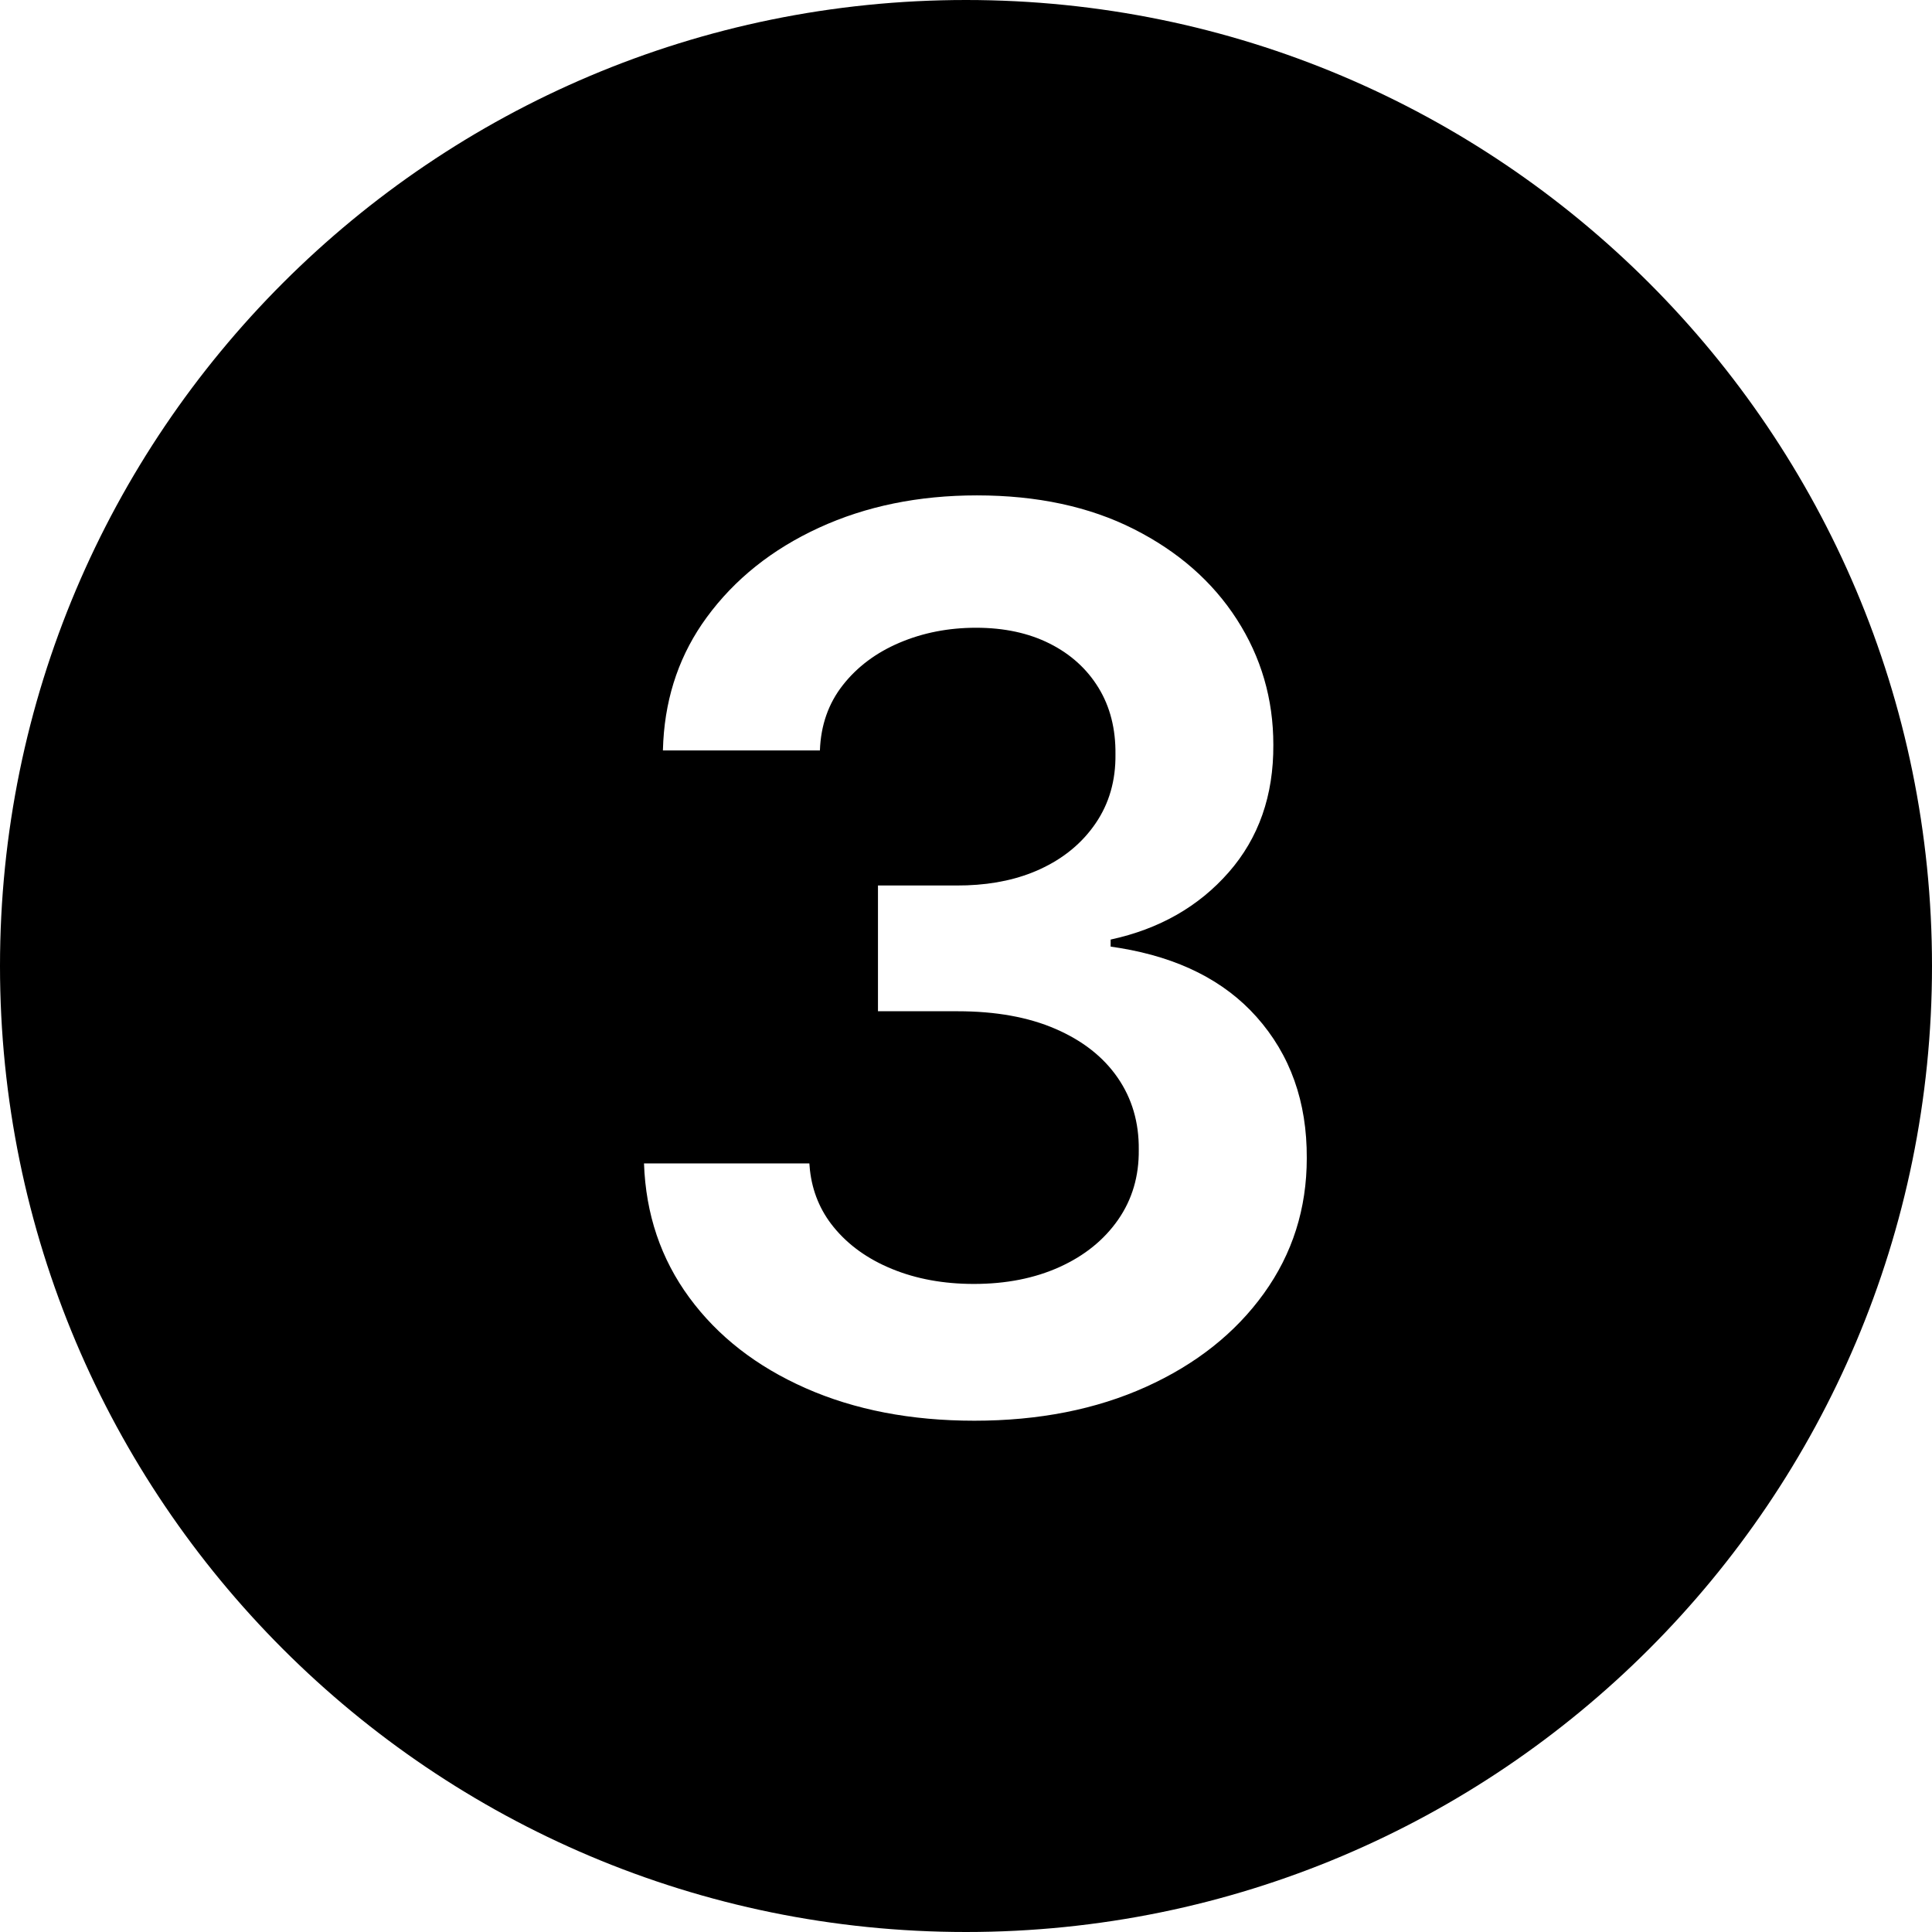 <?xml version="1.0" encoding="UTF-8"?><svg xmlns="http://www.w3.org/2000/svg" xmlns:xlink="http://www.w3.org/1999/xlink" width="78px" height="78px" viewBox="0 0 78 78" version="1.1"><title>3</title><g id="Page-1" stroke="none" stroke-width="1" fill="none" fill-rule="evenodd"><g id="3" fill="#000000" fill-rule="nonzero"><path d="M39,0 C17.461,0 0,17.461 0,39 C0,60.539 17.461,78 39,78 C60.539,78 78,60.539 78,39 C78,17.461 60.539,0 39,0 Z M39.441,20 C41.868,20 43.978,20.453 45.771,21.358 C47.564,22.264 48.952,23.48 49.935,25.007 C50.917,26.534 51.408,28.221 51.408,30.067 C51.42,32.115 50.819,33.832 49.606,35.217 C48.393,36.602 46.804,37.507 44.839,37.933 L44.839,37.933 L44.839,38.217 L45.218,38.275 C47.59,38.668 49.426,39.593 50.725,41.049 C52.092,42.582 52.77,44.485 52.758,46.758 C52.758,48.794 52.181,50.614 51.027,52.218 C49.873,53.822 48.286,55.079 46.268,55.991 C44.25,56.902 41.939,57.358 39.335,57.358 C36.778,57.358 34.508,56.92 32.525,56.044 C30.542,55.168 28.977,53.949 27.829,52.386 C26.681,50.824 26.071,49.019 26,46.971 L26,46.971 L32.676,46.971 L32.699,47.236 C32.797,48.108 33.115,48.875 33.653,49.537 C34.245,50.265 35.032,50.83 36.014,51.232 C36.997,51.635 38.098,51.836 39.317,51.836 C40.619,51.836 41.773,51.608 42.779,51.152 C43.785,50.697 44.572,50.06 45.141,49.244 C45.709,48.427 45.987,47.486 45.975,46.42 C45.987,45.32 45.703,44.349 45.123,43.509 C44.543,42.668 43.705,42.011 42.61,41.538 C41.516,41.064 40.199,40.827 38.66,40.827 L38.66,40.827 L35.446,40.827 L35.446,35.749 L38.66,35.749 L39.035,35.743 C40.147,35.703 41.131,35.487 41.989,35.092 C42.942,34.654 43.691,34.036 44.235,33.237 C44.78,32.438 45.046,31.512 45.034,30.458 C45.046,29.428 44.818,28.532 44.35,27.768 C43.883,27.005 43.226,26.41 42.38,25.984 C41.533,25.558 40.542,25.344 39.406,25.344 C38.293,25.344 37.263,25.546 36.316,25.948 C35.369,26.351 34.606,26.922 34.026,27.662 C33.446,28.401 33.138,29.28 33.102,30.298 L33.102,30.298 L26.763,30.298 L26.779,29.919 C26.887,28.039 27.47,26.375 28.53,24.927 C29.661,23.382 31.173,22.175 33.067,21.305 C34.961,20.435 37.085,20 39.441,20 Z" id="Shape"/></g></g></svg>